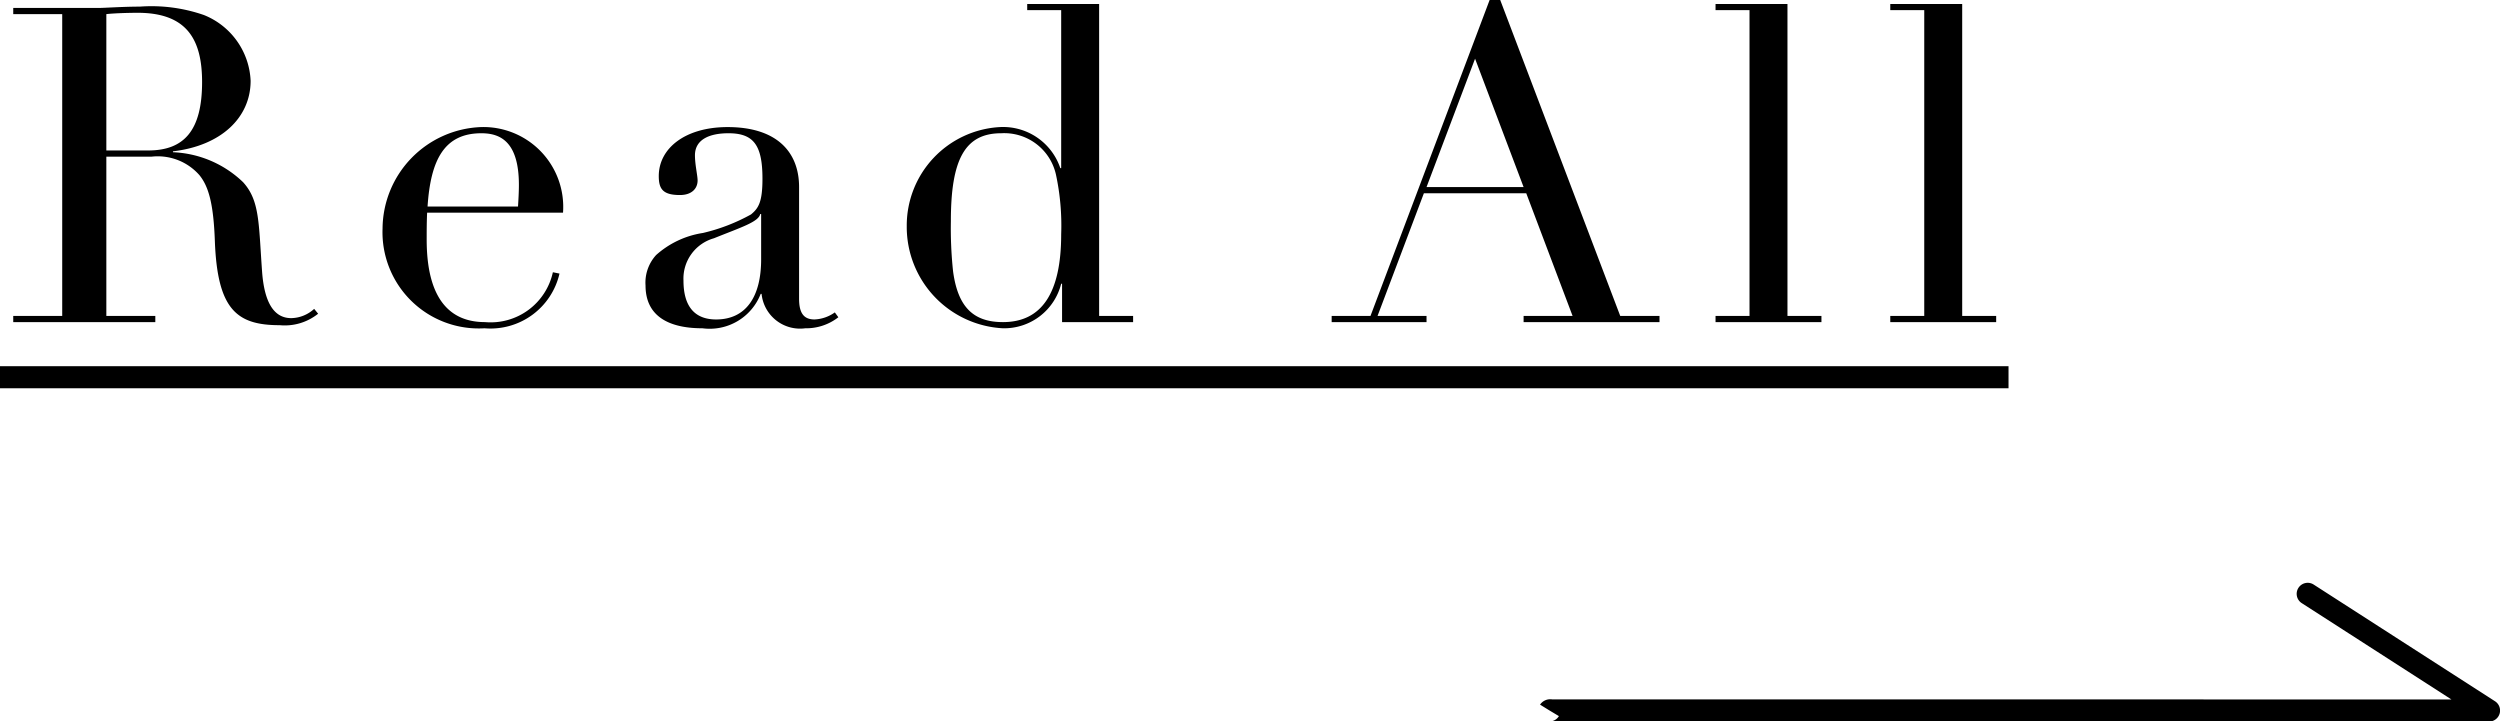 <svg xmlns="http://www.w3.org/2000/svg" width="113.317" height="32.701" viewBox="0 0 113.317 32.701">
  <g id="グループ_62246" data-name="グループ 62246" transform="translate(-1335.683 -5114.4)">
    <path id="パス_140406" data-name="パス 140406" d="M11.36-10.94a3.368,3.368,0,0,0-2.12-2.98,7.252,7.252,0,0,0-2.9-.38c-.74,0-1.62.06-1.84.06H.6v.28H2.82V-.28H.6V0H7.04V-.28H4.82V-7.5H6.88a2.511,2.511,0,0,1,2.16.84c.42.52.64,1.3.7,3.02.12,3.08,1,3.78,2.94,3.78a2.42,2.42,0,0,0,1.74-.52L14.24-.6a1.576,1.576,0,0,1-1.04.42c-.8,0-1.22-.74-1.32-2.1-.16-2.2-.1-3.22-.86-4.06A4.868,4.868,0,0,0,7.84-7.7v-.04C10.04-8,11.36-9.28,11.36-10.94ZM4.82-13.96c.34-.04,1-.06,1.42-.06,2.24,0,2.92,1.22,2.92,3.14,0,2.2-.82,3.1-2.44,3.1H4.82Zm20.7,9A3.619,3.619,0,0,0,21.8-8.84a4.64,4.64,0,0,0-4.46,4.6A4.363,4.363,0,0,0,21.96.28a3.209,3.209,0,0,0,3.4-2.48l-.3-.06A2.888,2.888,0,0,1,21.98,0c-1.64,0-2.64-1.12-2.64-3.74,0-.38,0-.78.02-1.22Zm-6.14-.28c.14-2.12.76-3.32,2.44-3.32.82,0,1.7.34,1.7,2.34,0,.32-.02.66-.04.98Zm16.84-.88c0-1.6-1.02-2.72-3.24-2.72-1.92,0-3.12.96-3.12,2.22,0,.58.18.86.96.86.54,0,.8-.3.8-.66,0-.22-.12-.72-.12-1.14,0-.72.66-1,1.52-1,1.14,0,1.54.54,1.54,2.06,0,1.06-.18,1.34-.52,1.62a8.443,8.443,0,0,1-2.18.84,4.113,4.113,0,0,0-2.12,1,1.854,1.854,0,0,0-.48,1.38c0,1.3.92,1.94,2.58,1.94a2.481,2.481,0,0,0,2.64-1.56h.04A1.753,1.753,0,0,0,36.5.28,2.371,2.371,0,0,0,38-.22l-.16-.22a1.706,1.706,0,0,1-.92.32c-.48,0-.7-.28-.7-.94Zm-3.76,6c-.98,0-1.48-.6-1.48-1.76A1.9,1.9,0,0,1,32.36-3.8c1.24-.5,2.02-.74,2.1-1.1h.04v2.06C34.5-1.16,33.82-.12,32.46-.12Zm14.1-14.3v.28H48.1v7.16h-.04a2.738,2.738,0,0,0-2.74-1.86,4.47,4.47,0,0,0-4.22,4.5A4.6,4.6,0,0,0,45.46.28,2.665,2.665,0,0,0,48.1-1.74h.04V0h3.22V-.28H49.82V-14.42ZM45.46,0c-1.32,0-2.04-.66-2.26-2.3a18.5,18.5,0,0,1-.1-2.28c0-2.8.64-3.98,2.28-3.98A2.4,2.4,0,0,1,47.86-6.7a10.981,10.981,0,0,1,.24,2.72C48.1-1.32,47.22,0,45.46,0ZM62.12-.28H60.36V0h4.3V-.28H62.44l2.1-5.56h4.64l2.1,5.56H69.06V0h6.16V-.28H73.44L68-14.6h-.48Zm4.74-11.66,2.2,5.82h-4.4Zm10.9-2.48v.28H79.3V-.28H77.76V0h4.8V-.28H81.02V-14.42Zm7.92,0v.28h1.54V-.28H85.68V0h4.8V-.28H88.94V-14.42ZM0,2H91.04V3H0Z" transform="translate(1335.683 5129)"/>
    <path id="パス_138487" data-name="パス 138487" d="M3311.587,5131.89h0c-.42,0-41.983-.015-42.567,0a.5.5,0,0,0,.41-.242l-.429-.257-.425-.263a.558.558,0,0,1,.546-.238c.243,0,.836,0,1.712,0,1.945,0,5.278,0,9.229,0H3290.3l19.588.005-6.79-4.37a.5.5,0,0,1,.541-.841l8.222,5.291a.5.5,0,0,1-.271.92Z" transform="translate(-1863.087 15.211)"/>
  </g>
</svg>
